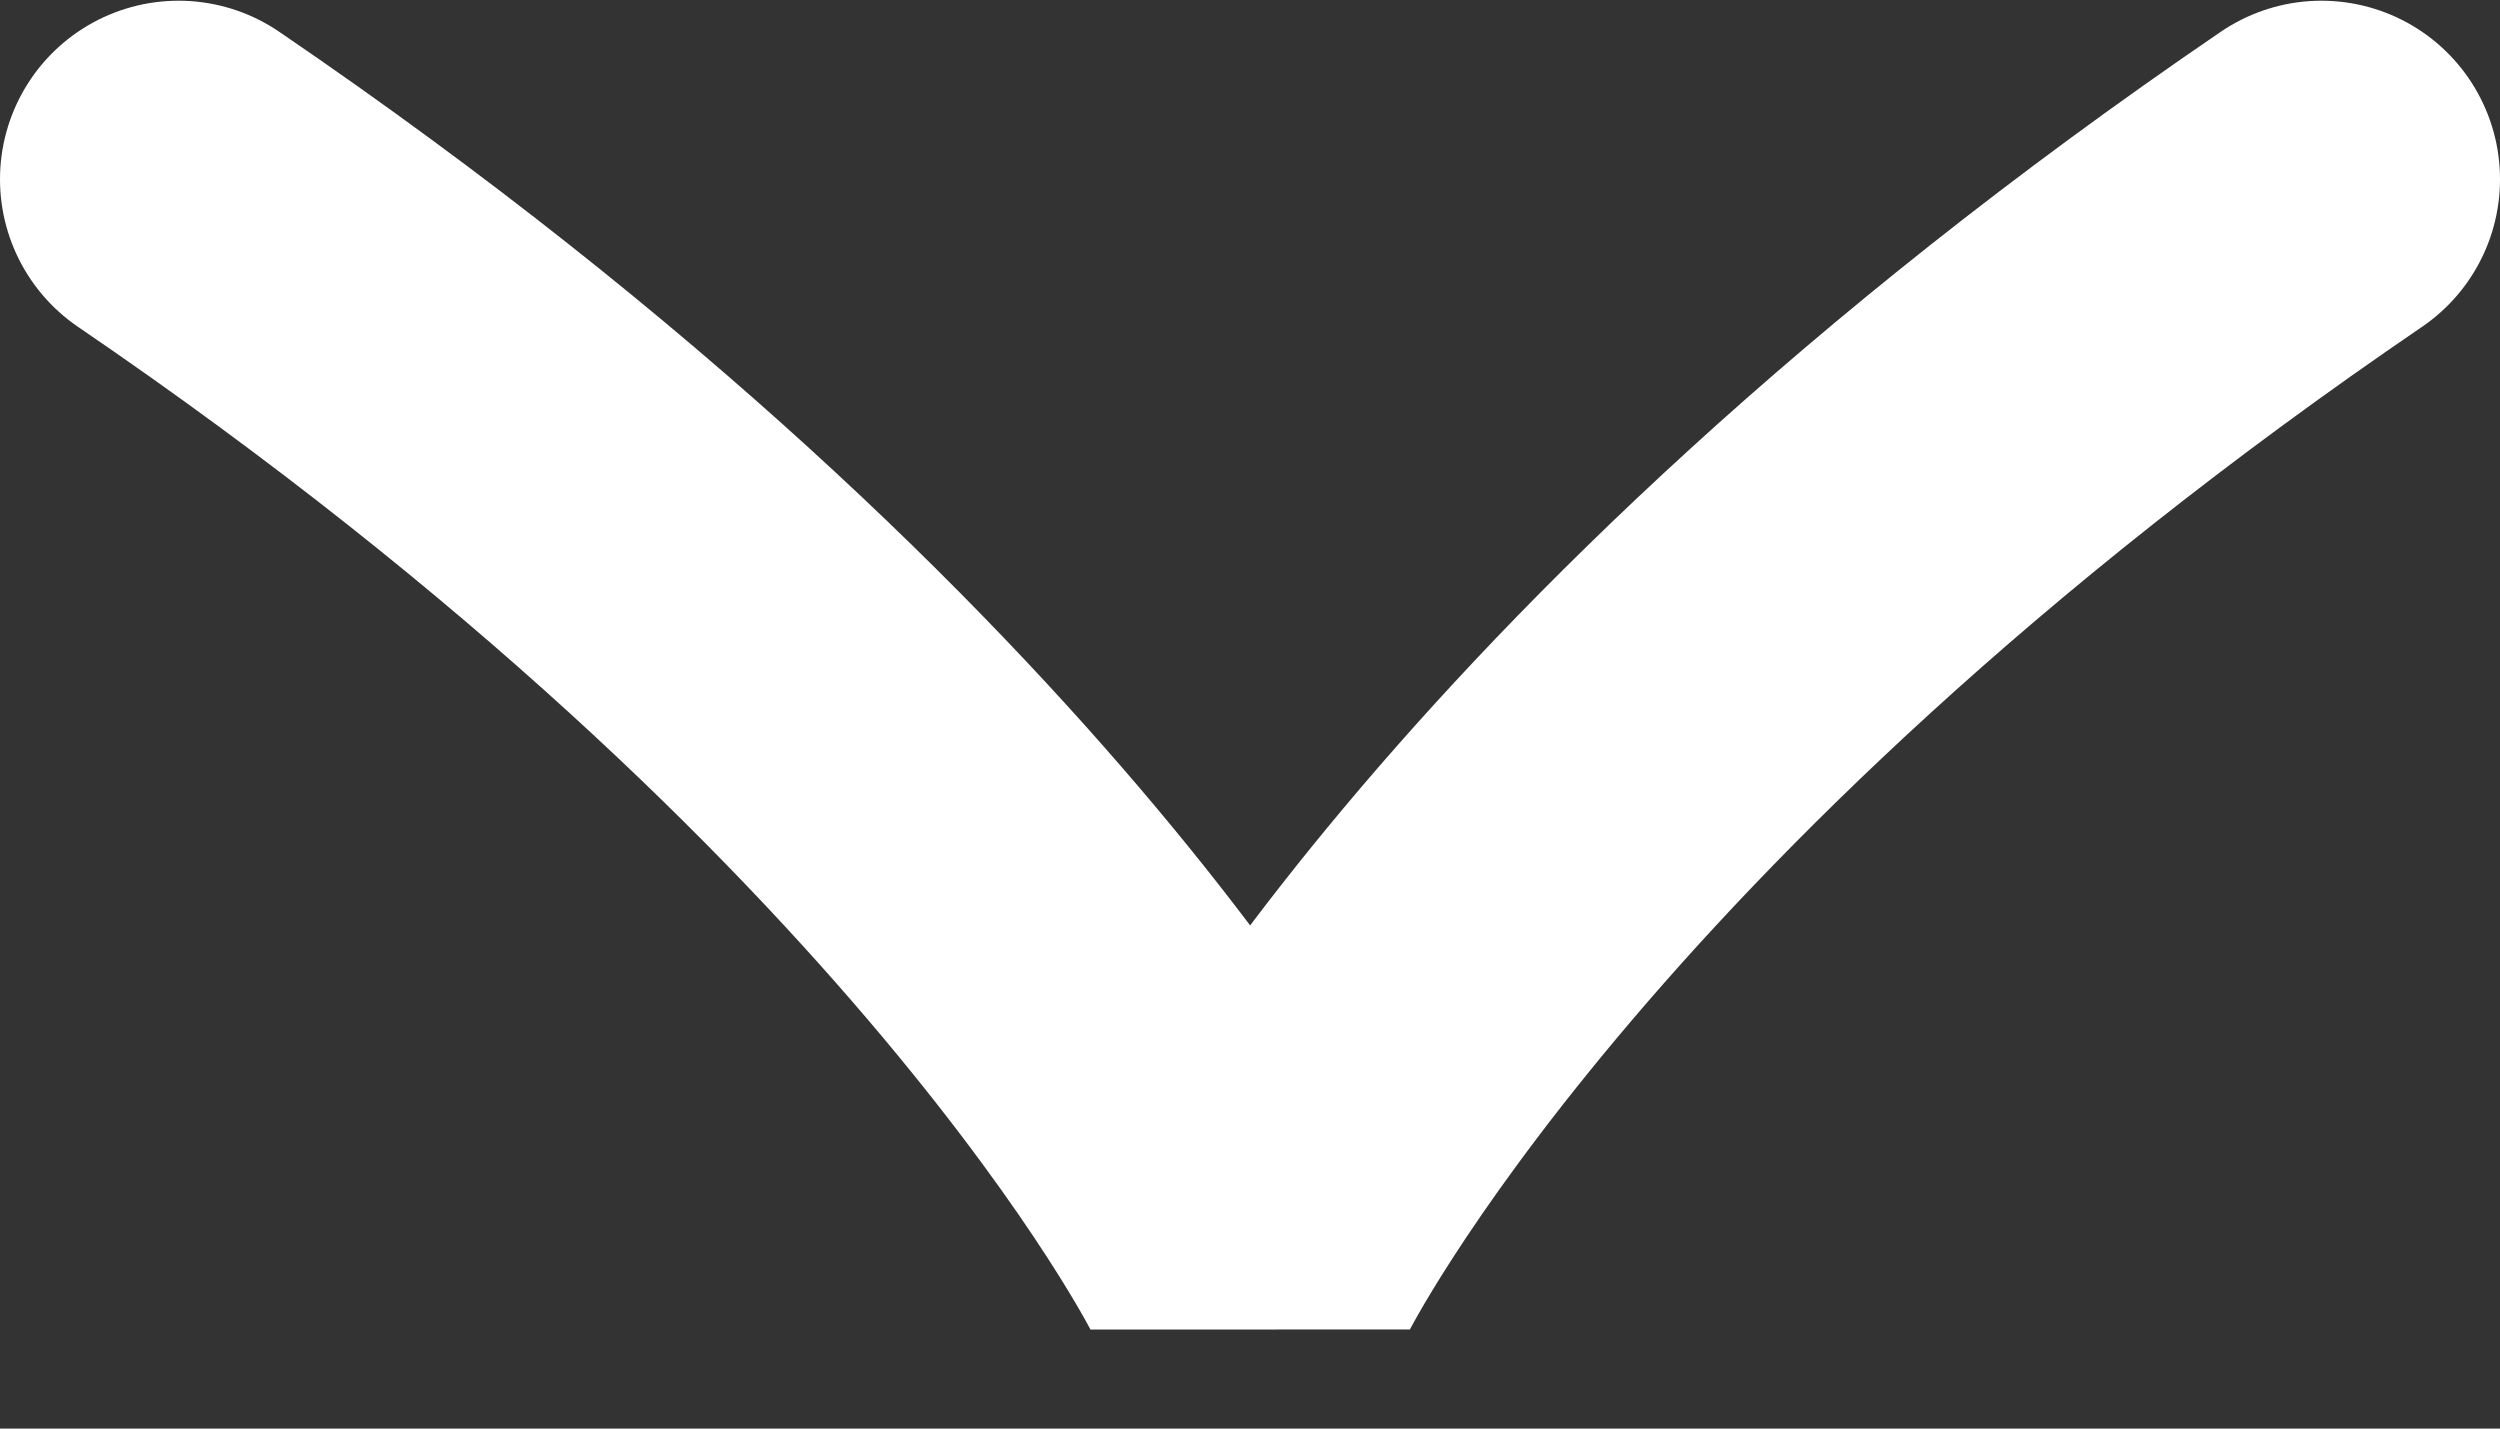 <svg width="14" height="8" viewBox="0 0 14 8" fill="none" xmlns="http://www.w3.org/2000/svg">
<rect x="0" y="0" width="14" height="8" fill="#333333" stroke="none"/>
<path d="M13 1.004C8.445 4.109 7.001 6.998 7.001 6.998C7.001 6.998 5.556 4.109 1 1.004" stroke="white" stroke-width="2" stroke-linecap="round" stroke-linejoin="bevel"/>
</svg>
